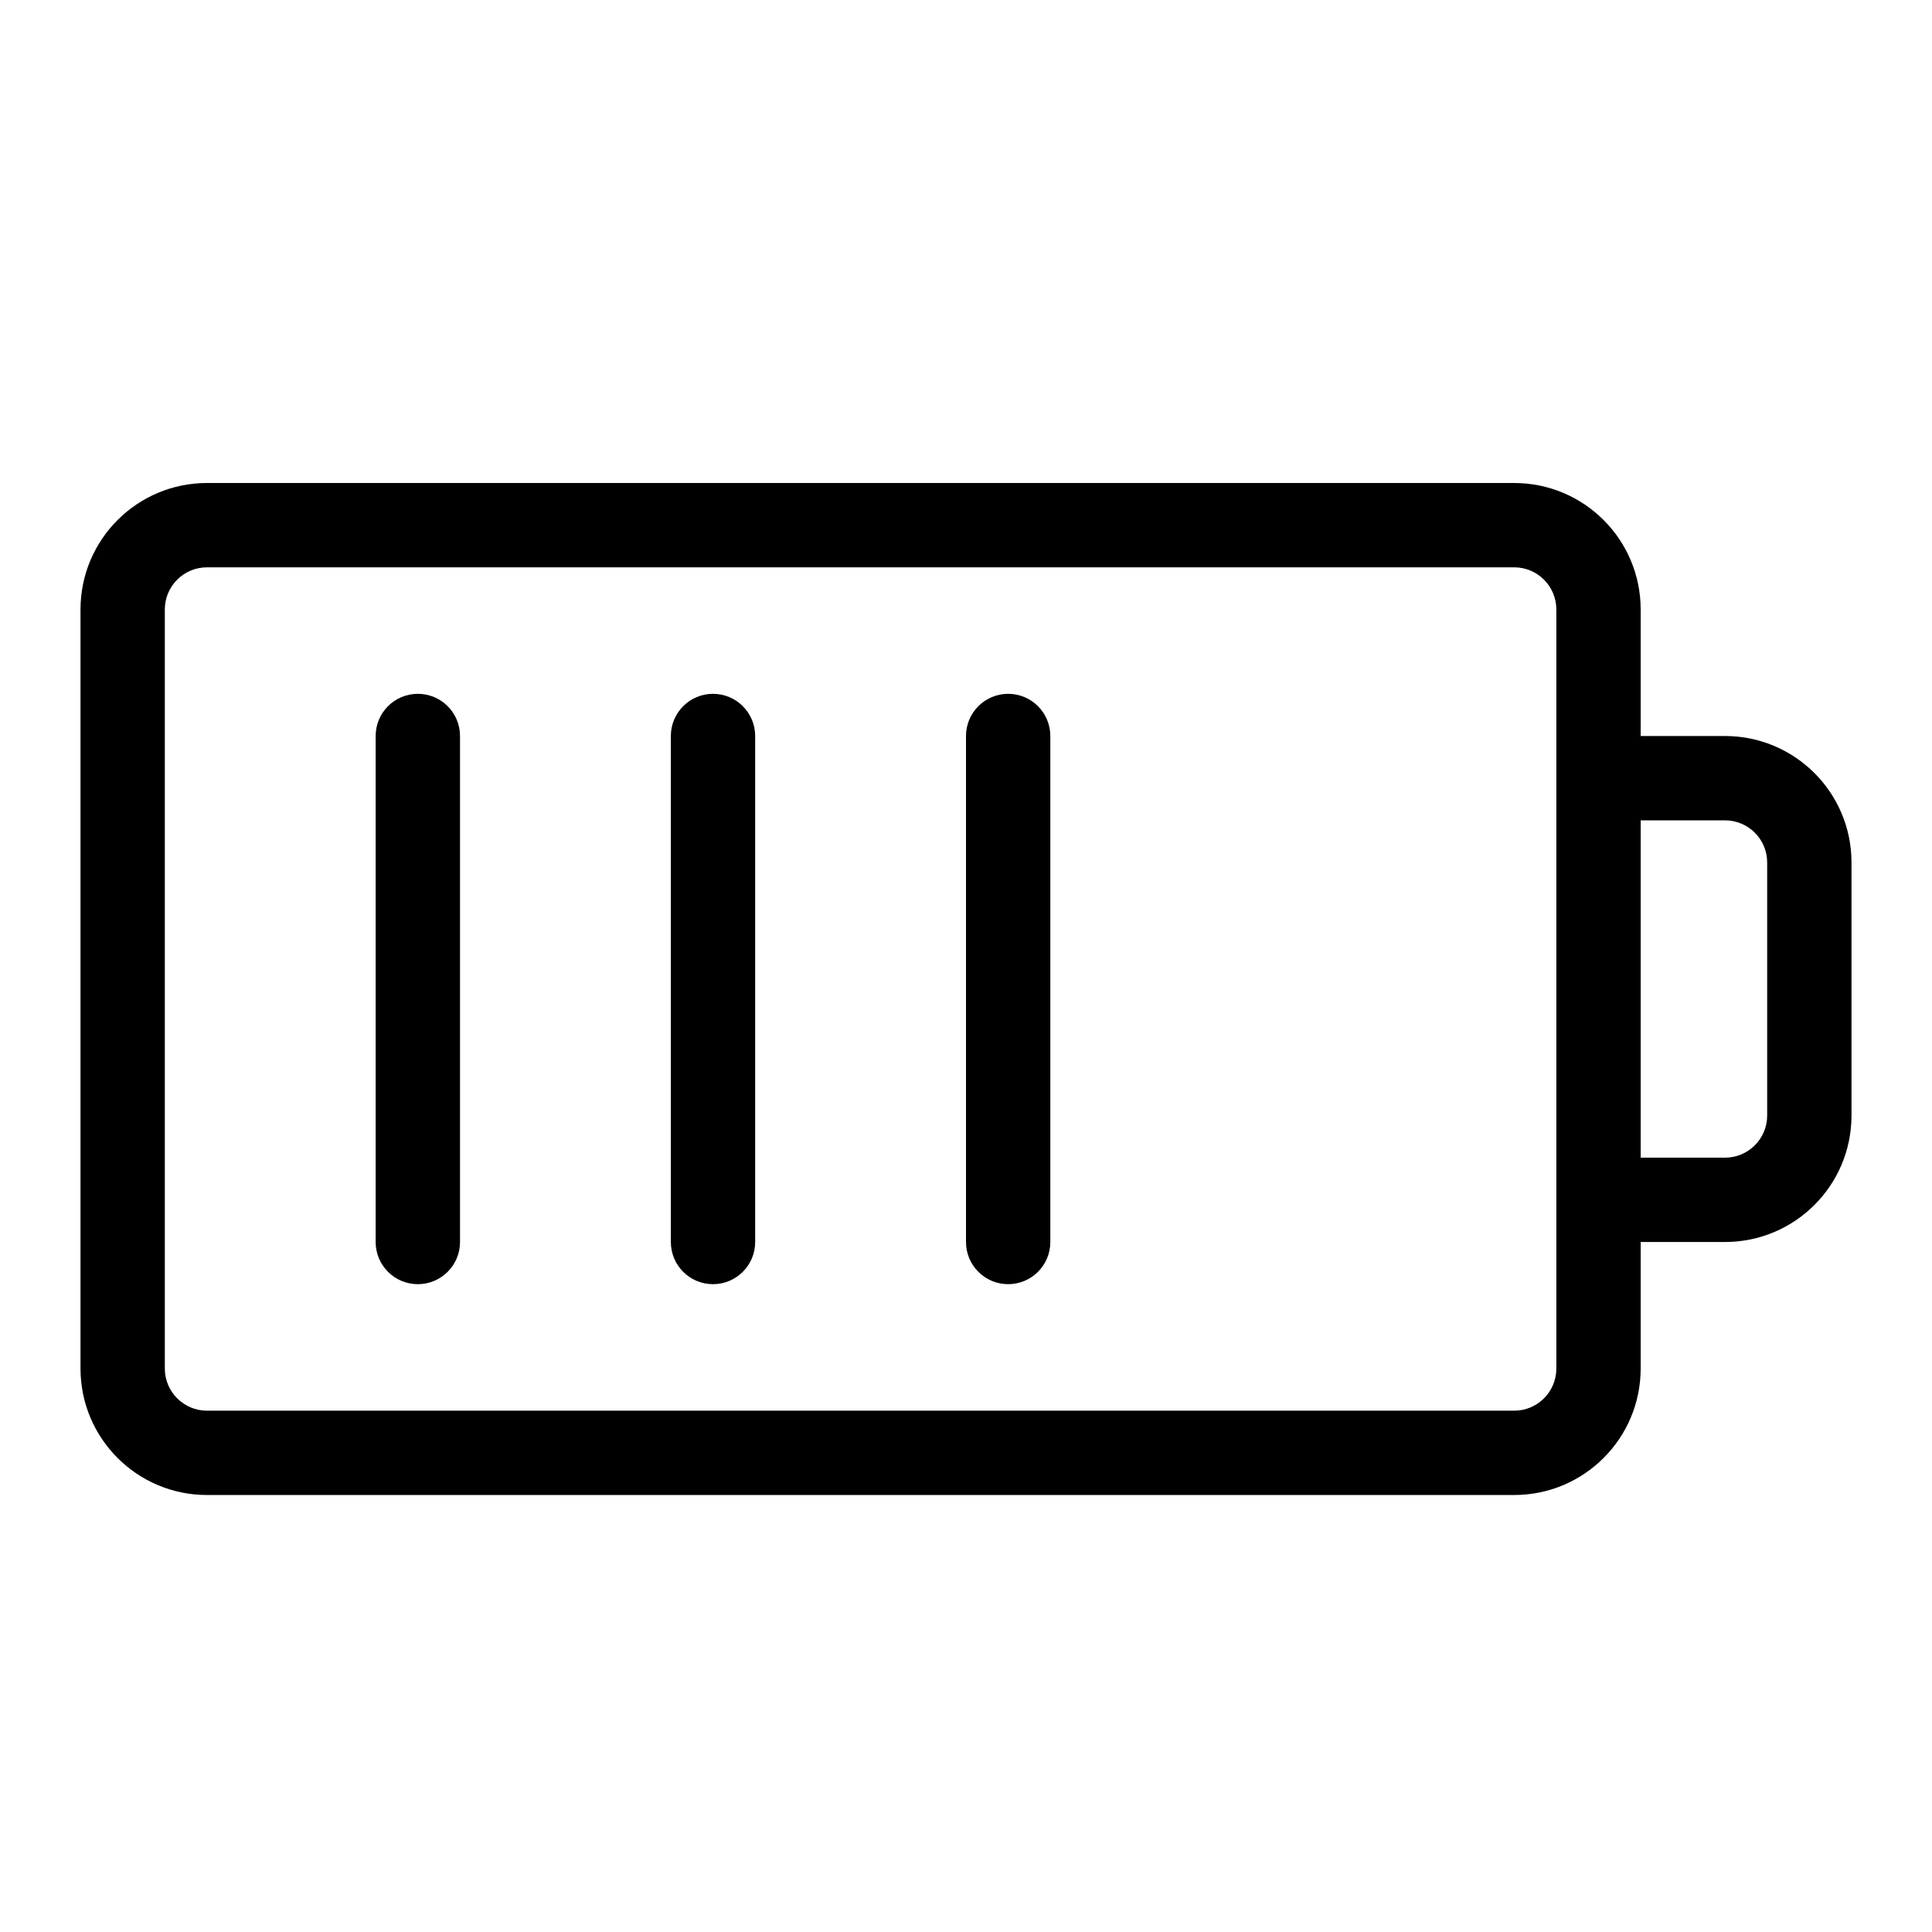 <svg width="48" height="48" viewBox="0 0 48 48" fill="none" xmlns="http://www.w3.org/2000/svg">
<path fill-rule="evenodd" clip-rule="evenodd" d="M5.143 12H37.619C39.355 12 40.762 13.407 40.762 15.143V18.286H42.857C44.593 18.286 46 19.693 46 21.429V27.714C46 29.45 44.593 30.857 42.857 30.857H40.762V34C40.762 35.736 39.355 37.143 37.619 37.143H5.143C3.407 37.143 2 35.736 2 34V15.143C2 13.407 3.407 12 5.143 12ZM40.762 22.476V20.381H42.857C43.436 20.381 43.905 20.85 43.905 21.429V27.714C43.905 28.293 43.436 28.762 42.857 28.762H40.762V26.667V22.476ZM38.667 15.143V18.286V20.381V28.762V30.857V34C38.667 34.579 38.198 35.048 37.619 35.048H5.143C4.564 35.048 4.095 34.579 4.095 34V15.143C4.095 14.564 4.564 14.095 5.143 14.095H37.619C38.198 14.095 38.667 14.564 38.667 15.143ZM11.429 18.286C11.429 17.707 10.96 17.238 10.381 17.238C9.802 17.238 9.333 17.707 9.333 18.286V30.857C9.333 31.436 9.802 31.905 10.381 31.905C10.96 31.905 11.429 31.436 11.429 30.857V18.286ZM17.714 17.238C18.293 17.238 18.762 17.707 18.762 18.286V30.857C18.762 31.436 18.293 31.905 17.714 31.905C17.136 31.905 16.667 31.436 16.667 30.857V18.286C16.667 17.707 17.136 17.238 17.714 17.238ZM26.095 18.286C26.095 17.707 25.626 17.238 25.048 17.238C24.469 17.238 24 17.707 24 18.286V30.857C24 31.436 24.469 31.905 25.048 31.905C25.626 31.905 26.095 31.436 26.095 30.857V18.286Z" fill="black"/>
</svg>
